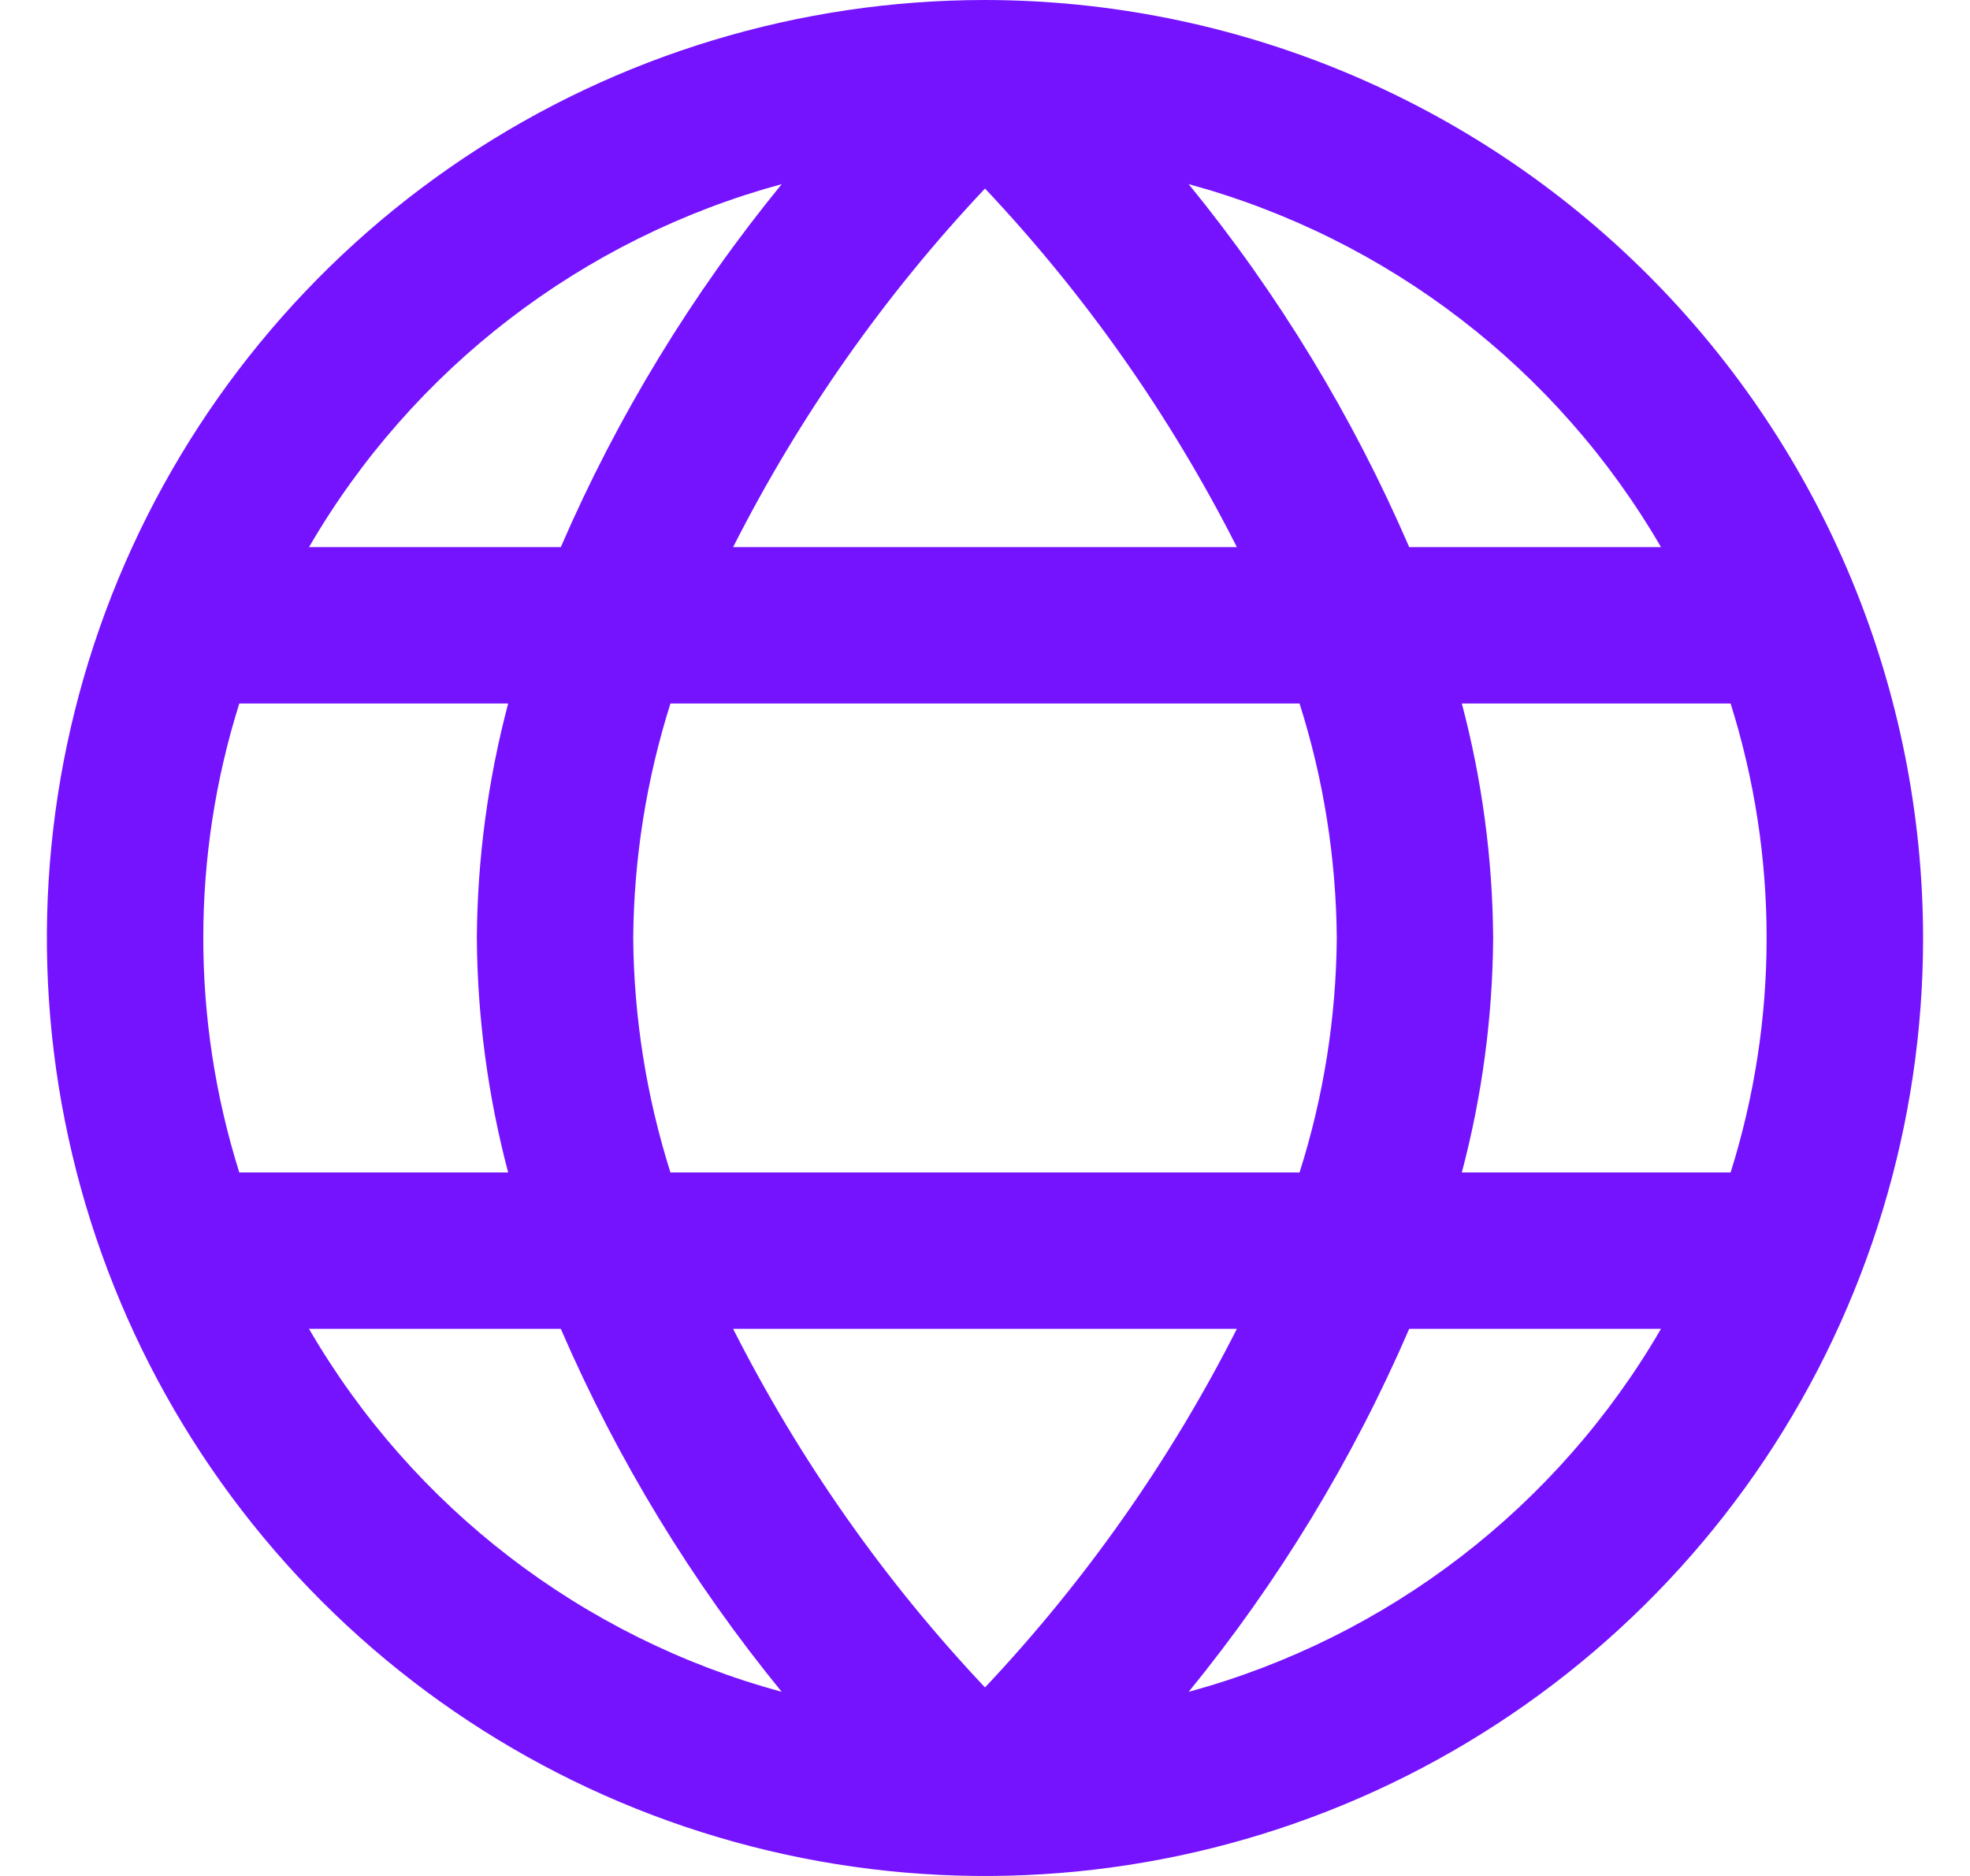 <svg width="21" height="20" viewBox="0 0 21 20" fill="none" xmlns="http://www.w3.org/2000/svg">
<path d="M10.5 0C8.522 0 6.589 0.586 4.944 1.685C3.3 2.784 2.018 4.346 1.261 6.173C0.504 8 0.306 10.011 0.692 11.951C1.078 13.891 2.03 15.672 3.429 17.071C4.827 18.47 6.609 19.422 8.549 19.808C10.489 20.194 12.5 19.996 14.327 19.239C16.154 18.482 17.716 17.2 18.815 15.556C19.913 13.911 20.5 11.978 20.5 10C20.497 7.349 19.443 4.807 17.568 2.932C15.693 1.057 13.151 0.003 10.5 0ZM17.706 5.833H15.022C14.421 4.441 13.63 3.138 12.671 1.963C14.793 2.541 16.602 3.931 17.706 5.833ZM14.25 10C14.243 10.848 14.11 11.691 13.853 12.5H7.147C6.891 11.691 6.757 10.848 6.75 10C6.757 9.152 6.891 8.309 7.147 7.5H13.853C14.11 8.309 14.243 9.152 14.25 10ZM7.815 14.167H13.185C12.478 15.563 11.573 16.851 10.5 17.99C9.426 16.851 8.522 15.563 7.815 14.167ZM7.815 5.833C8.522 4.437 9.427 3.149 10.5 2.01C11.574 3.149 12.478 4.437 13.185 5.833H7.815ZM8.333 1.963C7.373 3.138 6.58 4.441 5.978 5.833H3.294C4.399 3.93 6.21 2.54 8.333 1.963ZM2.551 7.5H5.417C5.201 8.316 5.089 9.156 5.083 10C5.089 10.844 5.201 11.684 5.417 12.5H2.551C2.039 10.873 2.039 9.127 2.551 7.5ZM3.294 14.167H5.978C6.58 15.559 7.373 16.862 8.333 18.037C6.21 17.46 4.399 16.07 3.294 14.167ZM12.671 18.037C13.63 16.862 14.421 15.559 15.022 14.167H17.706C16.602 16.069 14.793 17.459 12.671 18.037ZM18.449 12.5H15.583C15.799 11.684 15.911 10.844 15.917 10C15.911 9.156 15.799 8.316 15.583 7.5H18.448C18.96 9.127 18.96 10.873 18.448 12.5H18.449Z" fill="#7513FF"/>
</svg>

